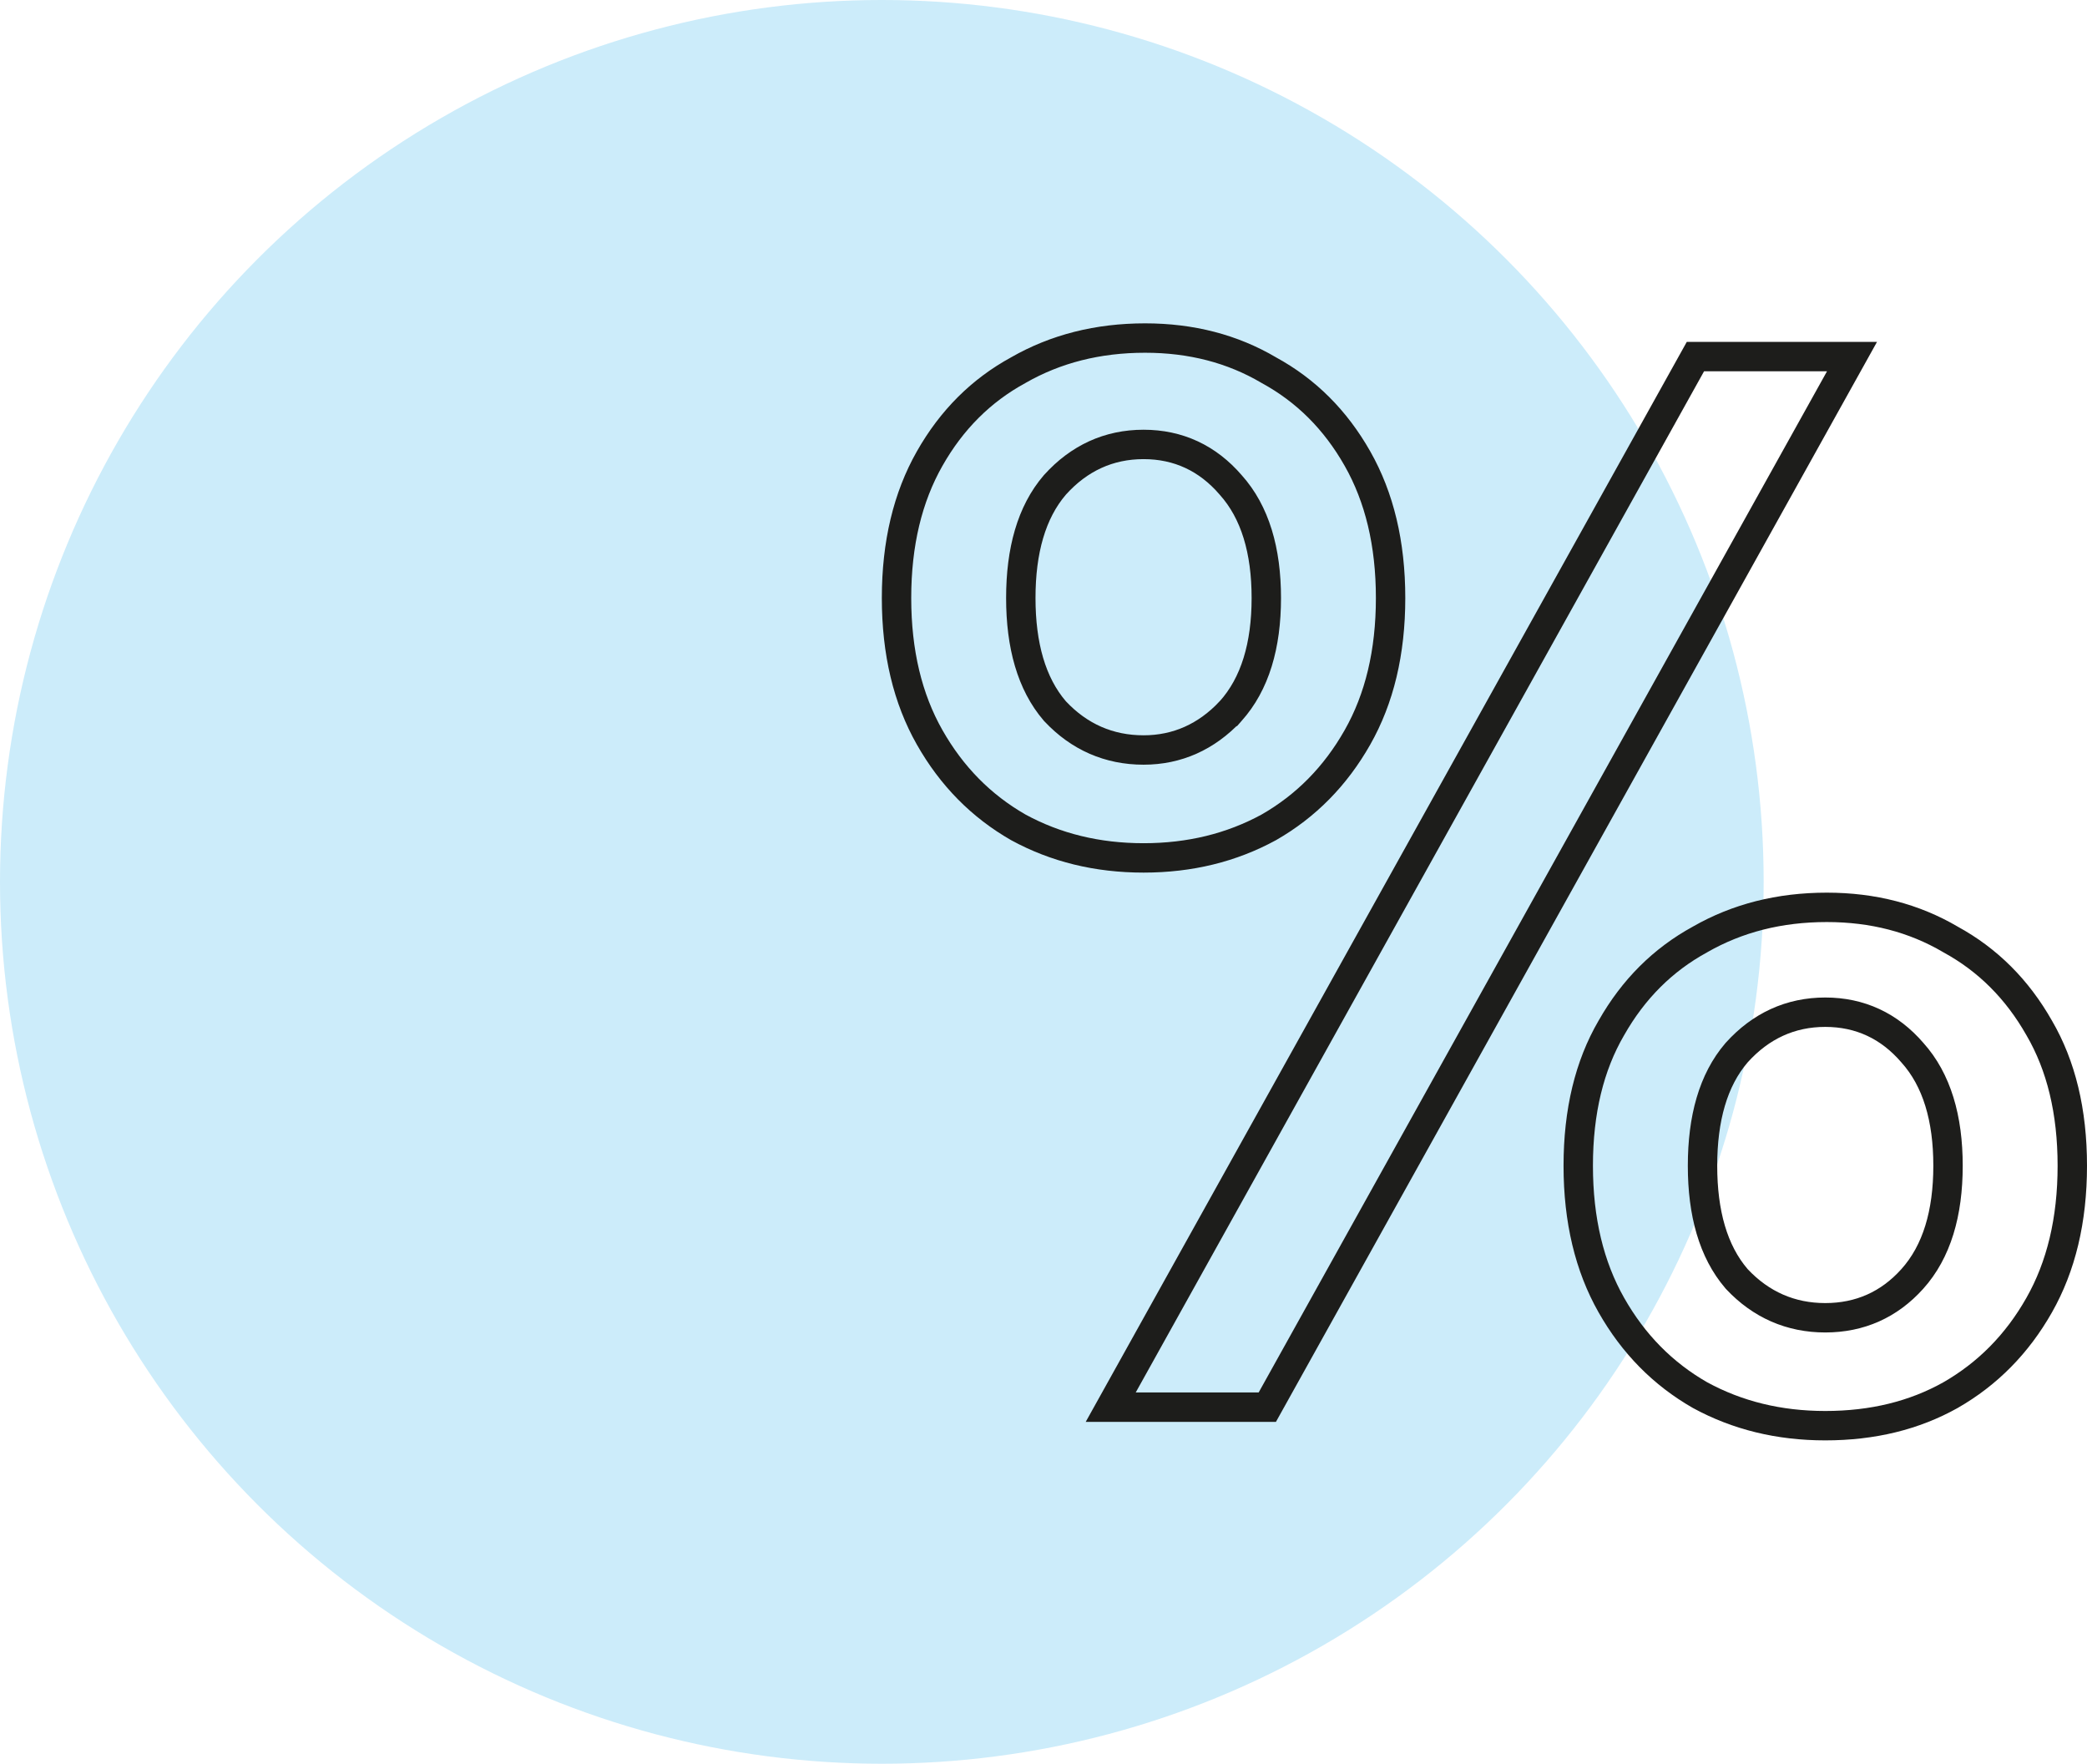 <svg width="71" height="60" viewBox="0 0 71 60" fill="none" xmlns="http://www.w3.org/2000/svg">
<circle cx="30" cy="30" r="30" fill="#CCECFA"/>
<path d="M34.64 12.594L34.64 12.594L34.648 12.589C35.912 11.866 37.344 11.5 38.956 11.5C40.532 11.5 41.927 11.865 43.155 12.586L43.161 12.59L43.168 12.594C44.428 13.281 45.432 14.28 46.182 15.603C46.926 16.914 47.308 18.488 47.308 20.343C47.308 22.198 46.926 23.771 46.182 25.082C45.432 26.405 44.427 27.423 43.164 28.146C41.898 28.836 40.482 29.185 38.904 29.185C37.326 29.185 35.91 28.836 34.644 28.146C33.381 27.423 32.376 26.405 31.626 25.082C30.882 23.771 30.5 22.198 30.5 20.343C30.5 18.488 30.882 16.914 31.626 15.603C32.376 14.28 33.38 13.281 34.64 12.594ZM41.856 24.202L41.857 24.202L41.864 24.194C42.7 23.265 43.08 21.954 43.08 20.343C43.08 18.734 42.702 17.424 41.868 16.496C41.086 15.586 40.087 15.119 38.904 15.119C37.72 15.119 36.707 15.587 35.892 16.491L35.892 16.491L35.884 16.5C35.088 17.429 34.728 18.736 34.728 20.343C34.728 21.949 35.088 23.256 35.884 24.185L35.892 24.193L35.9 24.202C36.717 25.07 37.728 25.514 38.904 25.514C40.051 25.514 41.043 25.066 41.856 24.202ZM54.815 34.975L54.815 34.975L54.818 34.97C55.568 33.648 56.572 32.649 57.832 31.961L57.832 31.961L57.84 31.956C59.104 31.233 60.536 30.867 62.148 30.867C63.724 30.867 65.119 31.233 66.347 31.953L66.353 31.957L66.36 31.961C67.62 32.649 68.624 33.648 69.374 34.97L69.374 34.97L69.377 34.975C70.118 36.248 70.5 37.802 70.5 39.657C70.5 41.512 70.118 43.086 69.374 44.397C68.624 45.721 67.617 46.739 66.353 47.463C65.126 48.15 63.711 48.5 62.096 48.5C60.518 48.5 59.102 48.151 57.836 47.461C56.573 46.738 55.568 45.72 54.818 44.397C54.074 43.086 53.692 41.512 53.692 39.657C53.692 37.802 54.074 36.248 54.815 34.975ZM59.084 35.806L59.084 35.806L59.076 35.815C58.28 36.744 57.92 38.051 57.92 39.657C57.92 41.264 58.28 42.571 59.076 43.499L59.084 43.508L59.092 43.517C59.909 44.385 60.919 44.829 62.096 44.829C63.273 44.829 64.271 44.384 65.056 43.509C65.892 42.58 66.272 41.269 66.272 39.657C66.272 38.049 65.894 36.739 65.06 35.811C64.278 34.901 63.279 34.434 62.096 34.434C60.912 34.434 59.899 34.902 59.084 35.806ZM37.787 47.87L57.679 12.13H63.006L43.114 47.87H37.787Z" stroke="#1D1D1B"/>
</svg>

